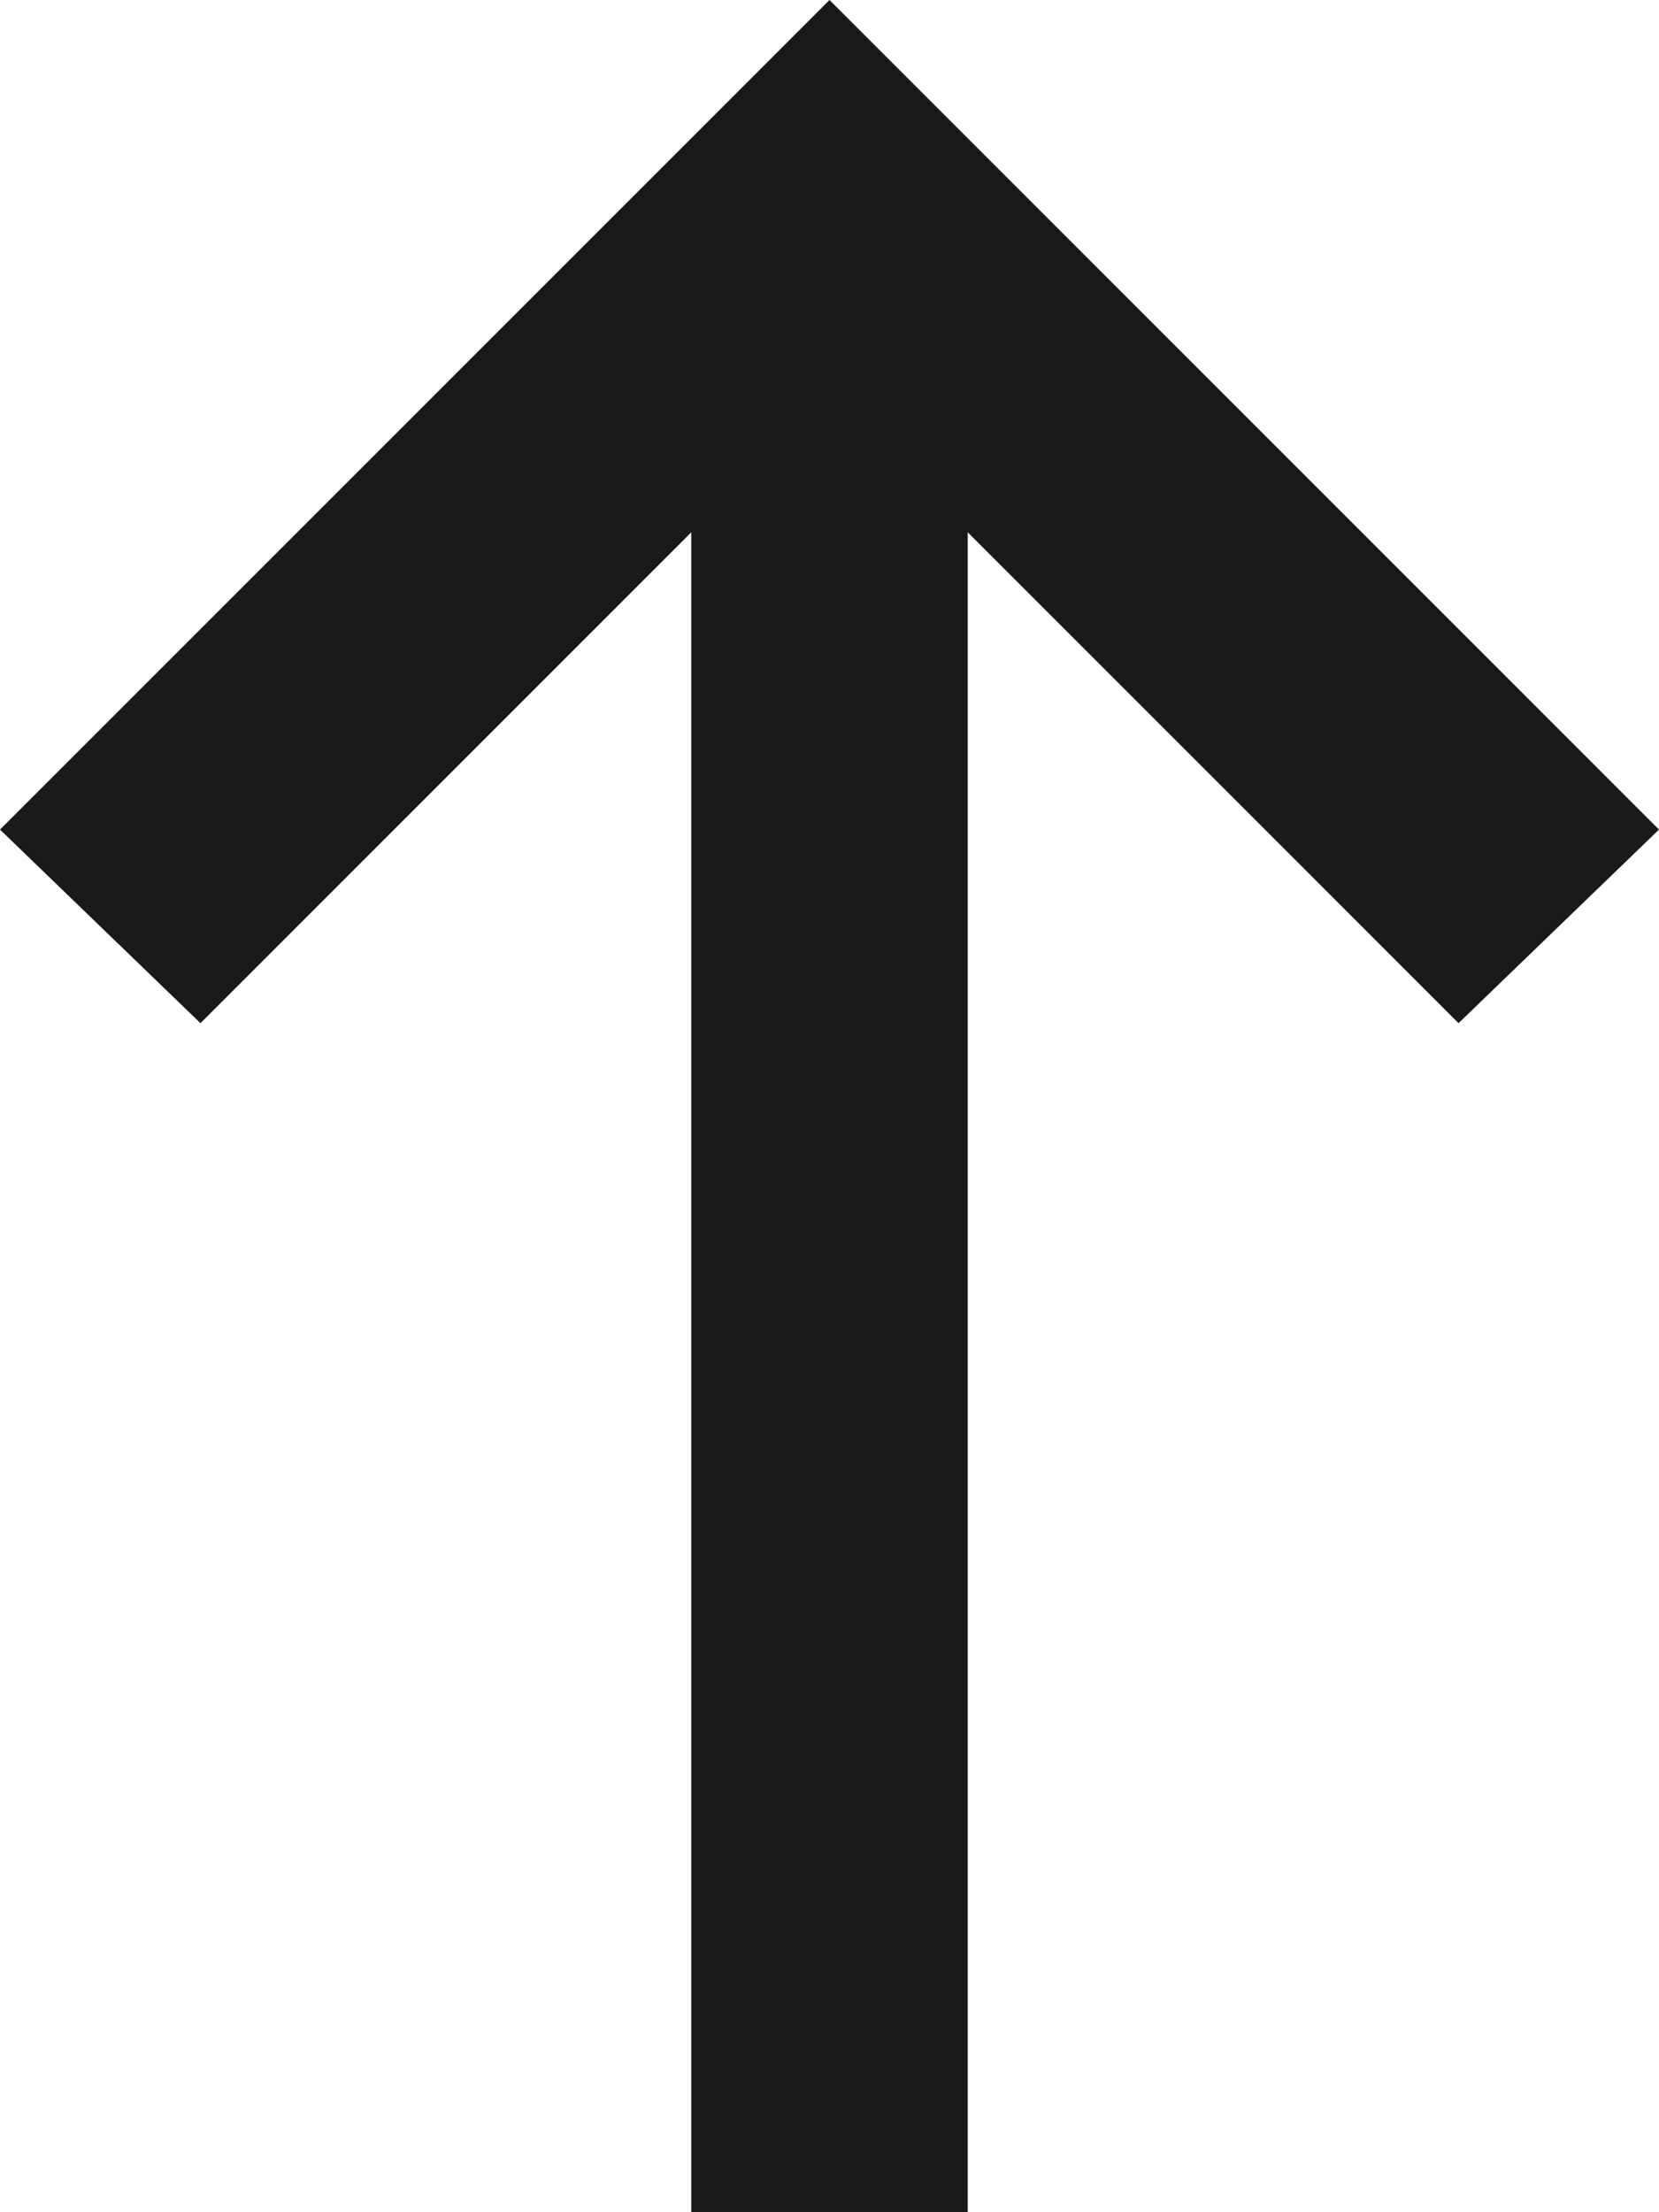 <?xml version="1.0" encoding="UTF-8"?> <svg xmlns="http://www.w3.org/2000/svg" width="12" height="16" viewBox="0 0 12 16" fill="none"><path d="M12 6L10.55 7.4L7 3.85L7 16L5 16L5 3.85L1.45 7.4L-4.37114e-07 6L6 -2.62268e-07L12 6Z" fill="#191919"></path></svg> 